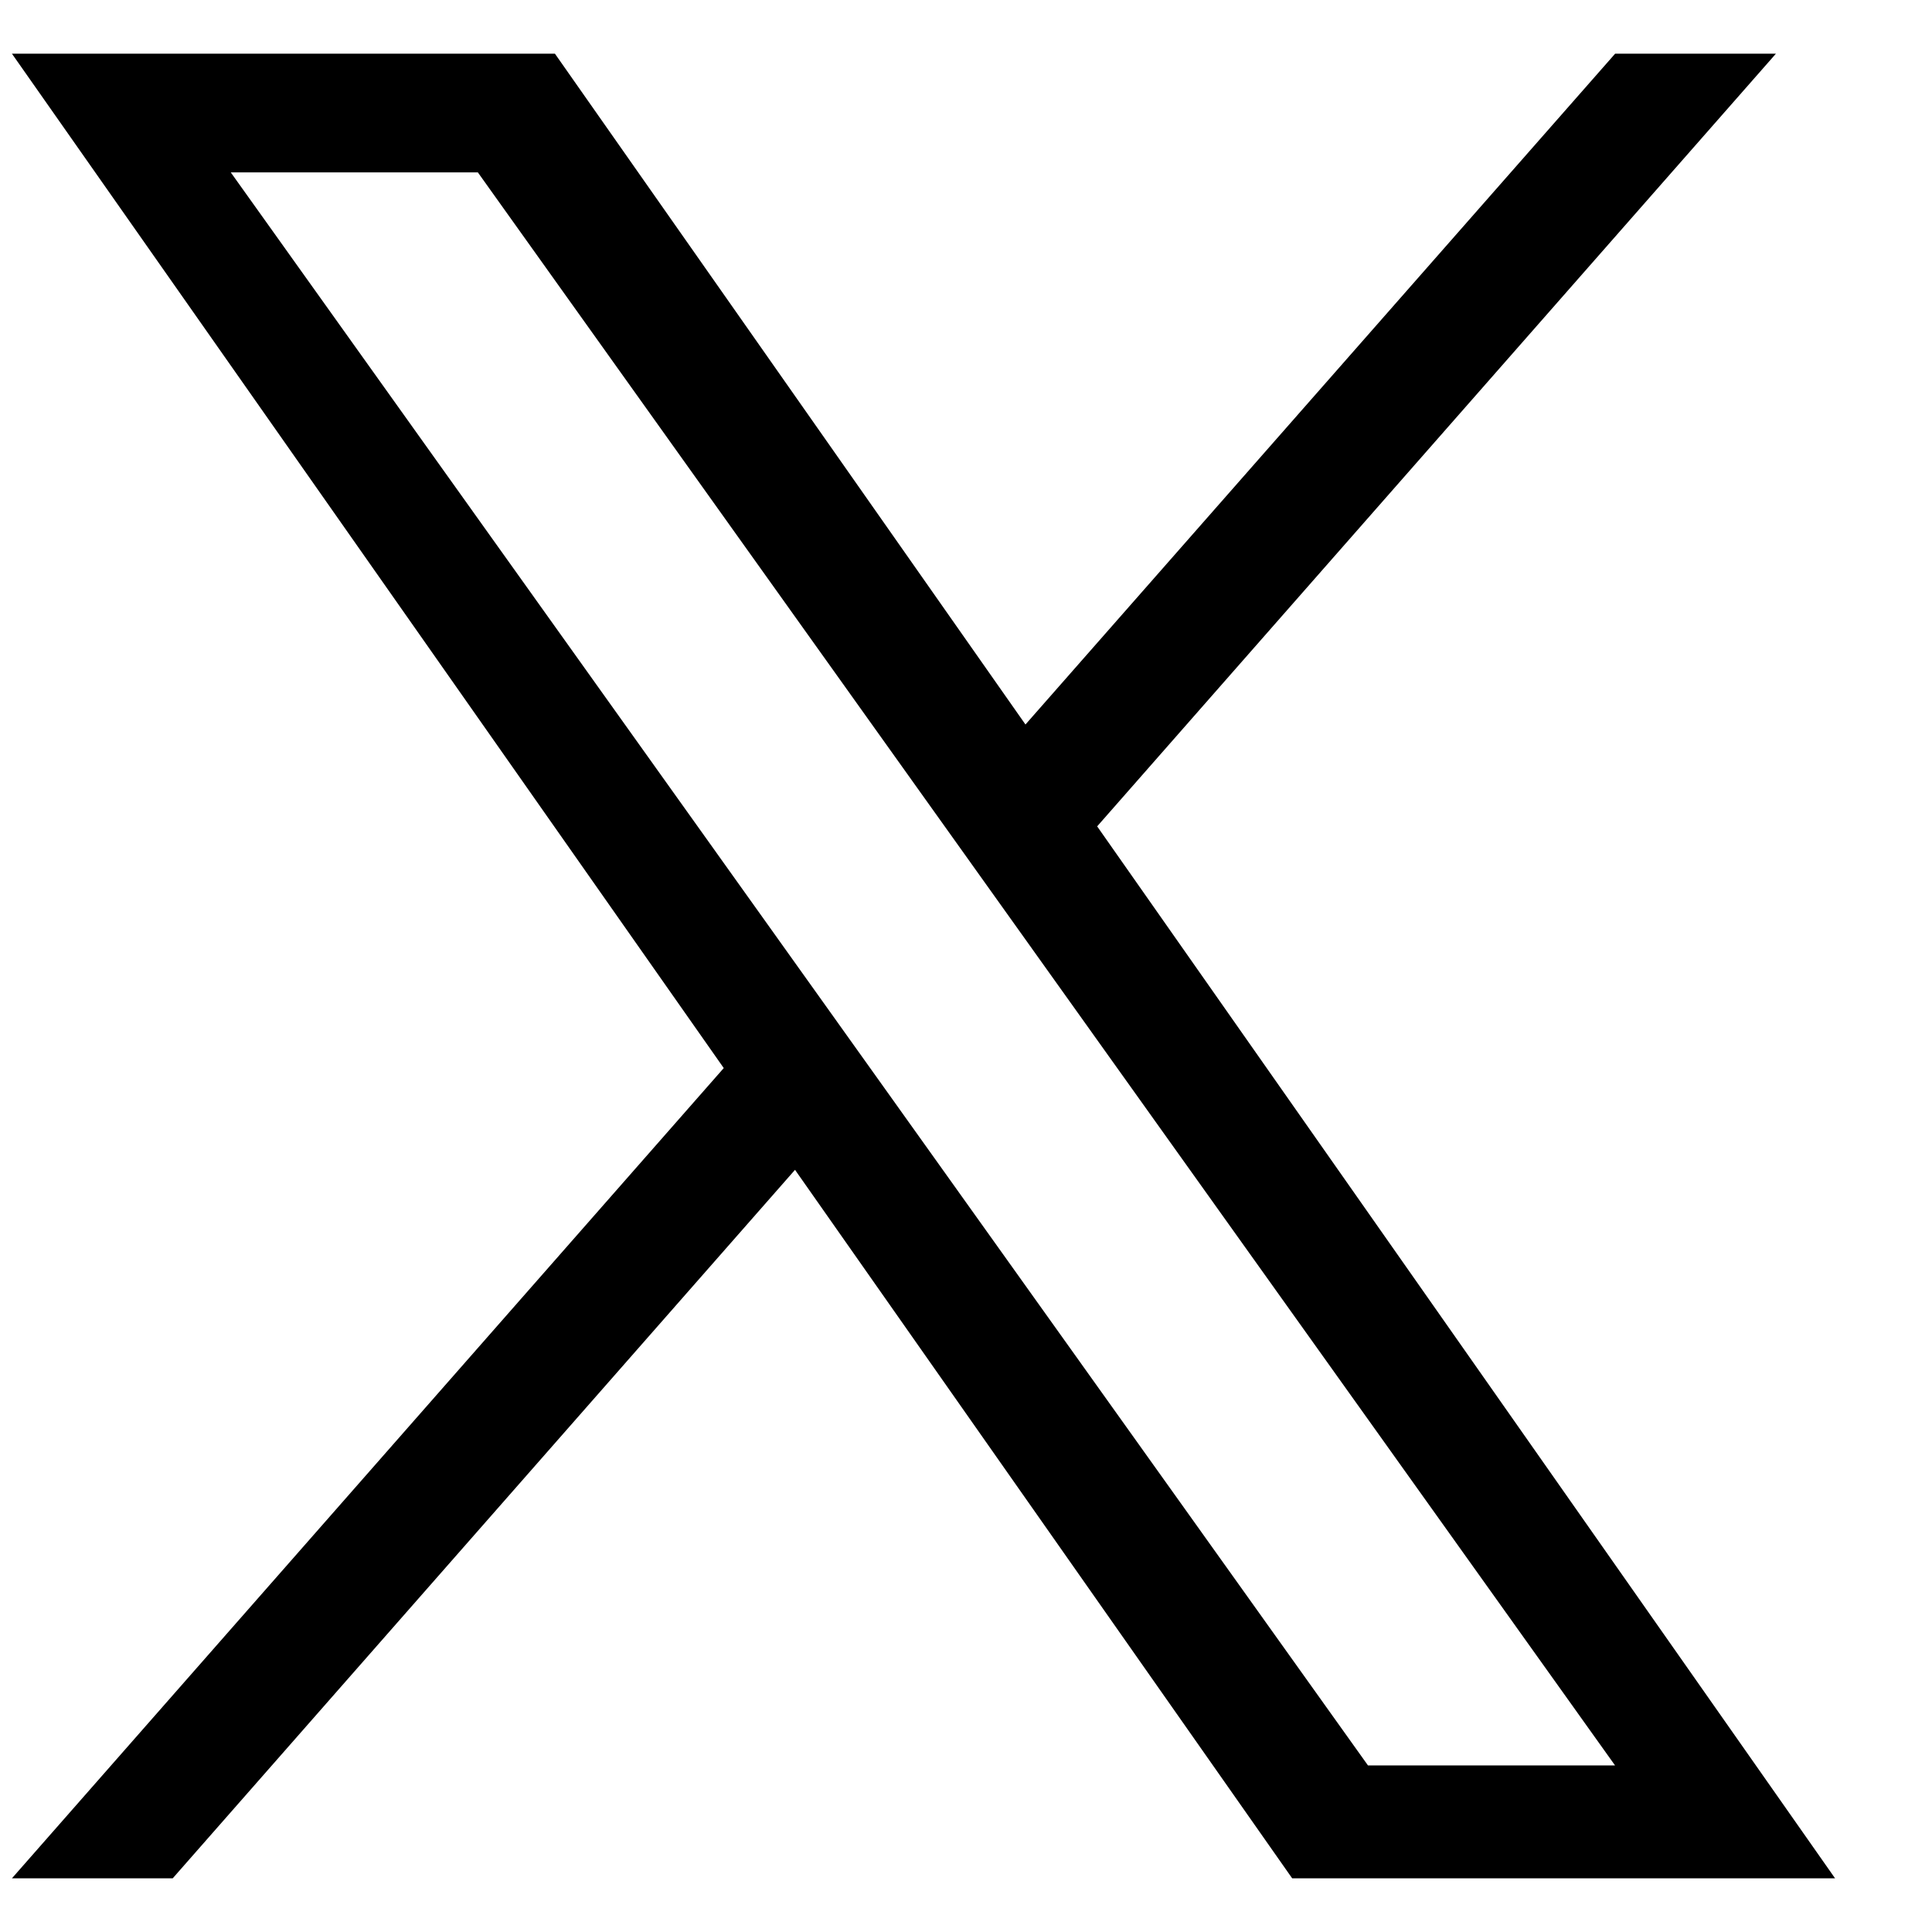 <svg viewBox="0 0 18 18"
     fill="currentColor"
     xmlns="http://www.w3.org/2000/svg">
    <path
        d="M10.222 7.699L16.546 0.5H15.048L9.554 6.75L5.17 0.5H0.111L6.743 9.951L0.111 17.5H1.609L7.407 10.899L12.039 17.5H17.097M2.15 1.606H4.452L15.047 16.448H12.745"
    />
</svg>
